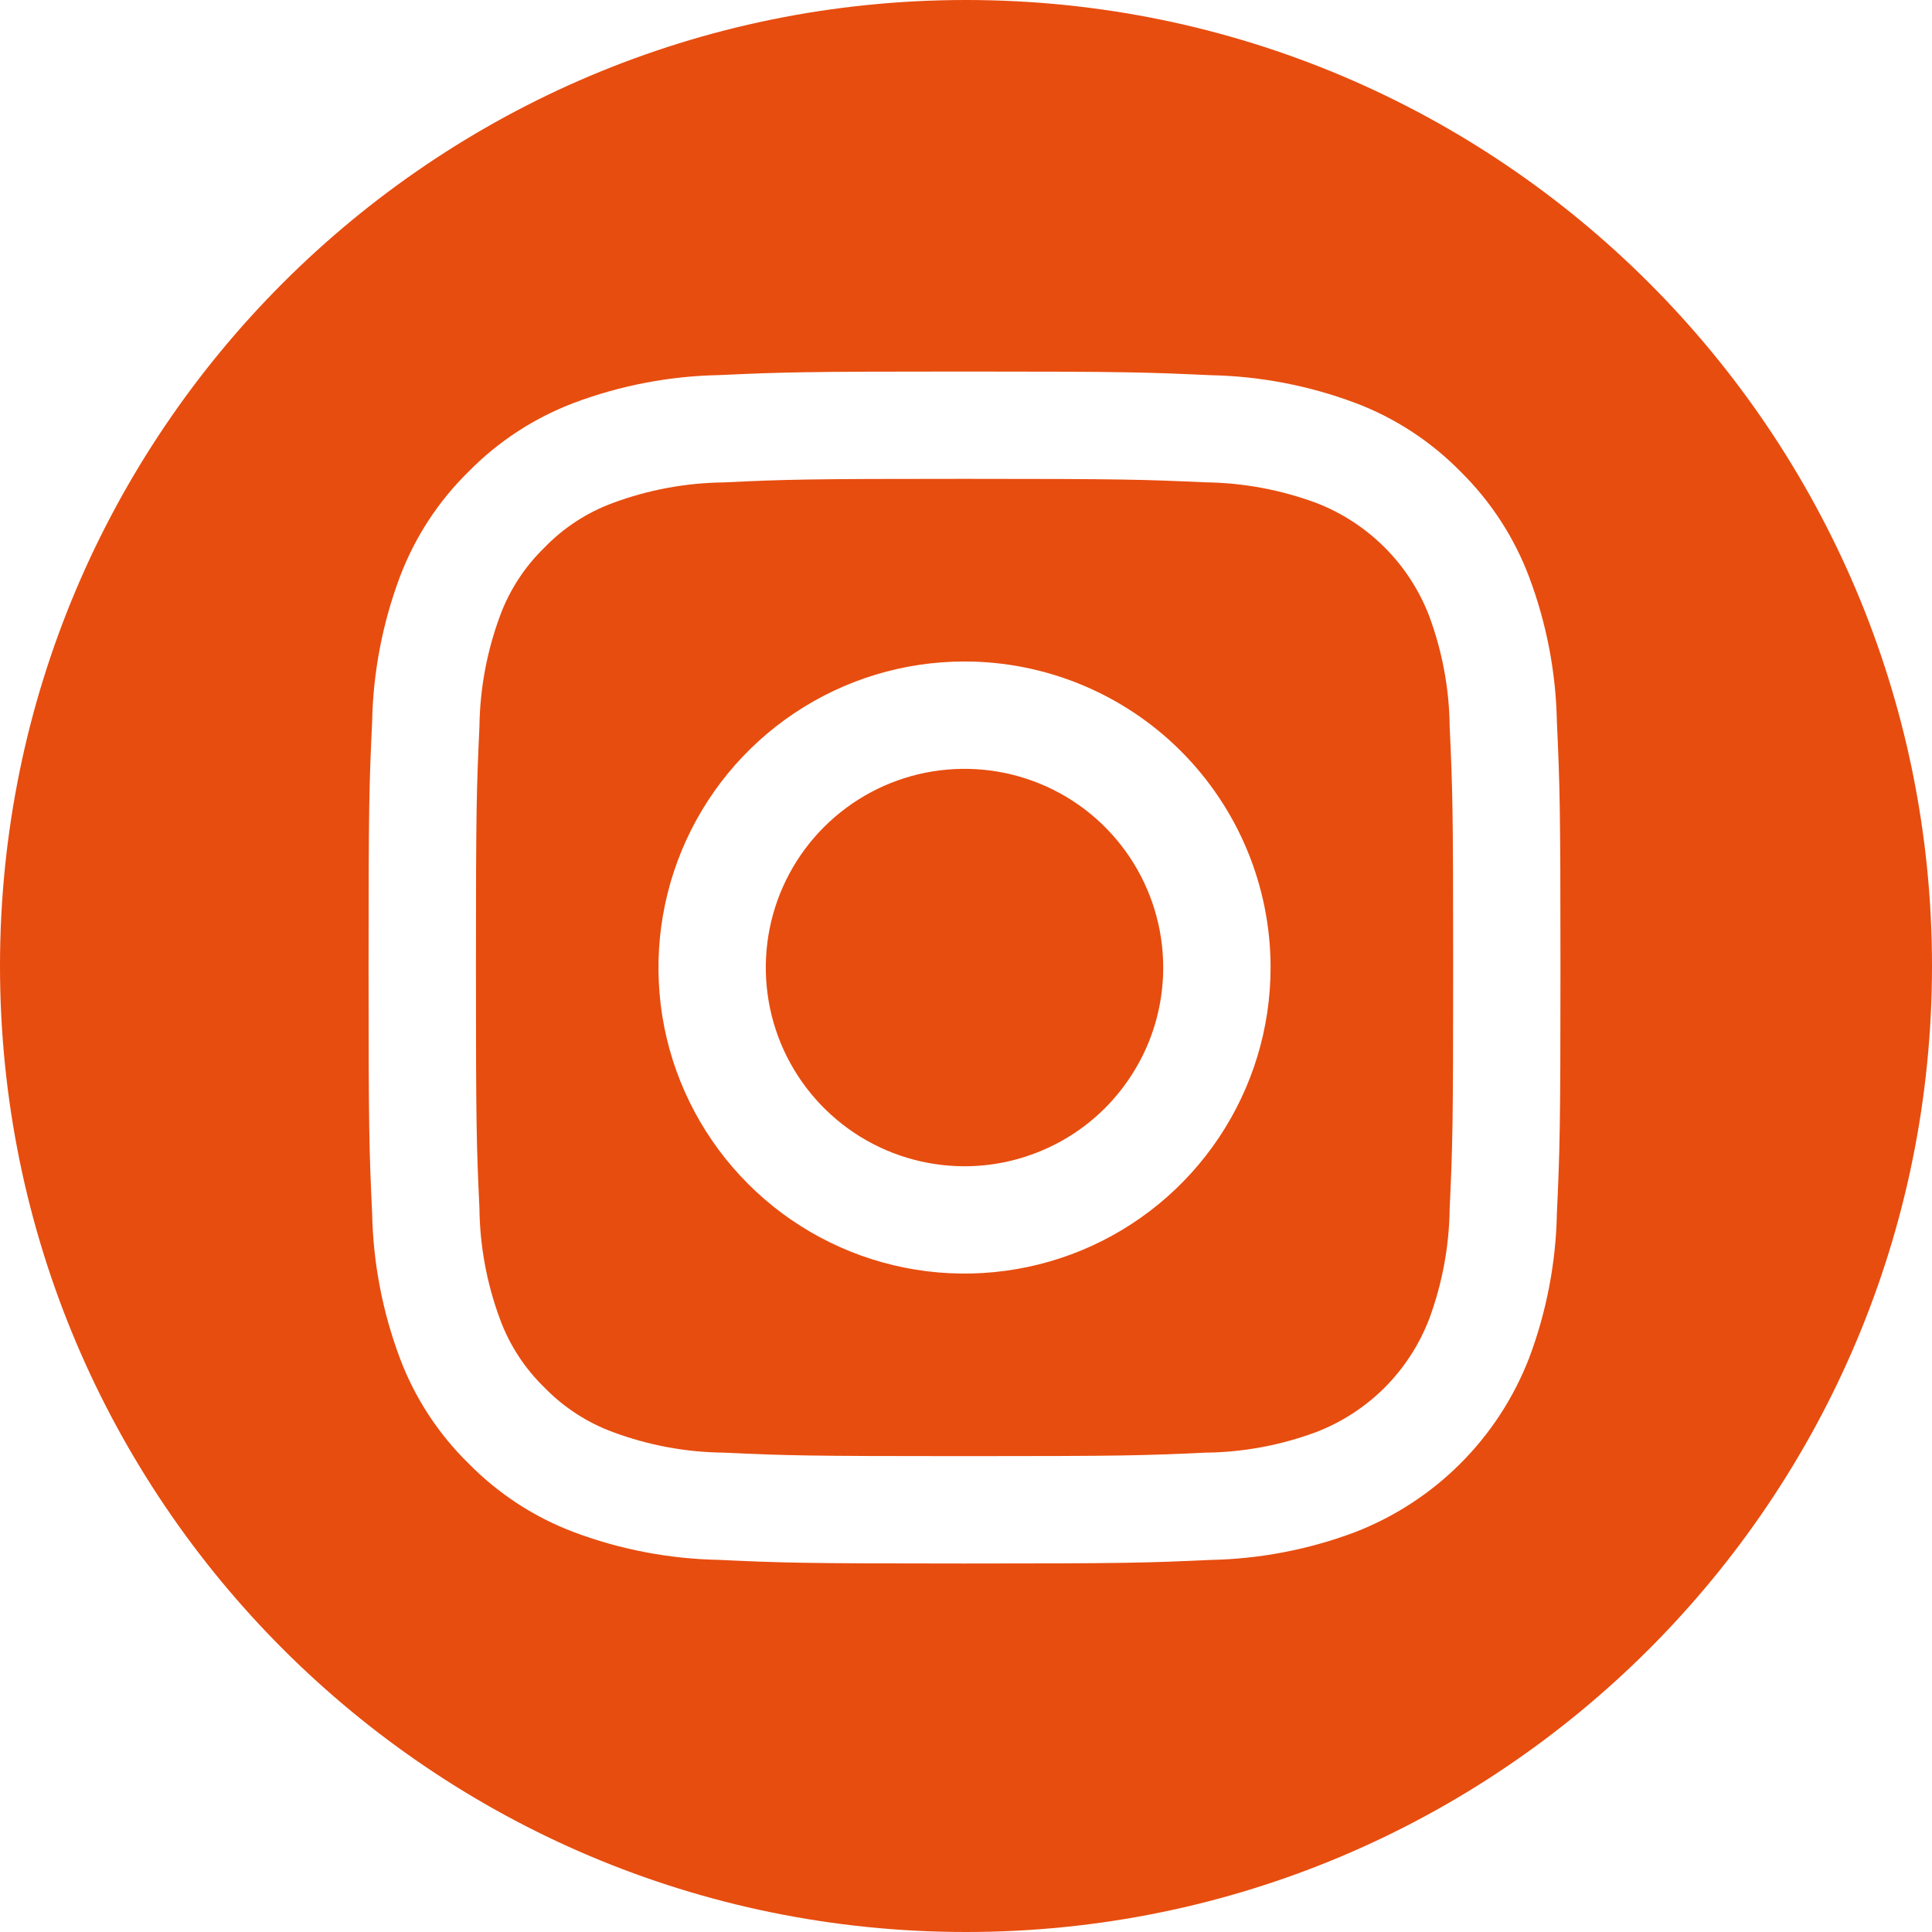<?xml version="1.0" encoding="UTF-8"?> <svg xmlns="http://www.w3.org/2000/svg" width="26" height="26" viewBox="0 0 26 26" fill="none"> <path fill-rule="evenodd" clip-rule="evenodd" d="M26 13C26 20.18 20.18 26 13 26C5.82 26 0 20.18 0 13C0 5.82 5.82 0 13 0C20.18 0 26 5.82 26 13ZM12.98 8.902C12.165 8.902 11.369 9.143 10.692 9.596C10.014 10.049 9.487 10.692 9.175 11.444C8.863 12.197 8.782 13.025 8.94 13.824C9.099 14.623 9.492 15.357 10.068 15.933C10.644 16.509 11.377 16.901 12.176 17.06C12.975 17.219 13.803 17.137 14.556 16.826C15.309 16.514 15.952 15.986 16.404 15.309C16.857 14.631 17.099 13.835 17.099 13.021C17.099 11.928 16.665 10.881 15.892 10.108C15.12 9.336 14.072 8.902 12.98 8.902ZM12.98 15.695C12.451 15.695 11.934 15.538 11.494 15.244C11.055 14.95 10.712 14.533 10.509 14.044C10.307 13.555 10.254 13.018 10.357 12.499C10.46 11.98 10.715 11.504 11.089 11.13C11.463 10.756 11.94 10.501 12.458 10.398C12.977 10.295 13.515 10.348 14.003 10.55C14.492 10.752 14.909 11.095 15.203 11.535C15.497 11.975 15.654 12.492 15.654 13.021C15.654 13.372 15.585 13.72 15.451 14.044C15.316 14.368 15.119 14.663 14.871 14.912C14.623 15.16 14.328 15.357 14.003 15.491C13.679 15.626 13.331 15.695 12.98 15.695ZM20.579 7.767C20.813 8.39 20.939 9.048 20.952 9.714C20.991 10.569 21 10.842 21 13.021C21 15.199 20.991 15.472 20.952 16.328C20.939 16.993 20.813 17.651 20.579 18.274C20.373 18.807 20.058 19.291 19.654 19.695C19.25 20.099 18.766 20.414 18.233 20.62C17.61 20.854 16.952 20.98 16.287 20.993C15.432 21.032 15.157 21.041 12.98 21.041C10.802 21.041 10.529 21.032 9.674 20.992C9.008 20.979 8.35 20.854 7.726 20.62C7.191 20.419 6.707 20.103 6.306 19.695C5.897 19.295 5.581 18.81 5.38 18.274C5.147 17.651 5.021 16.993 5.008 16.328C4.968 15.473 4.96 15.199 4.96 13.021C4.96 10.842 4.968 10.569 5.008 9.714C5.021 9.048 5.147 8.39 5.38 7.767C5.582 7.231 5.898 6.746 6.307 6.346C6.707 5.938 7.192 5.623 7.726 5.421C8.35 5.187 9.008 5.061 9.674 5.048C10.529 5.009 10.802 5 12.981 5C15.159 5 15.432 5.01 16.288 5.049C16.953 5.062 17.612 5.188 18.235 5.421C18.77 5.622 19.254 5.938 19.655 6.346C20.062 6.747 20.378 7.232 20.579 7.767ZM19.233 17.751C19.41 17.274 19.503 16.77 19.509 16.262L19.509 16.261C19.548 15.415 19.556 15.162 19.556 13.02C19.556 10.877 19.548 10.625 19.509 9.779C19.504 9.27 19.41 8.766 19.233 8.289C19.1 7.943 18.896 7.629 18.634 7.367C18.371 7.105 18.057 6.9 17.711 6.767C17.234 6.591 16.73 6.497 16.222 6.491C15.376 6.453 15.12 6.444 12.98 6.444C10.839 6.444 10.585 6.452 9.739 6.492C9.231 6.498 8.727 6.591 8.25 6.768C7.901 6.896 7.586 7.101 7.328 7.368C7.061 7.627 6.856 7.942 6.728 8.29C6.552 8.767 6.458 9.271 6.452 9.78C6.413 10.626 6.405 10.88 6.405 13.021C6.405 15.163 6.413 15.416 6.452 16.262C6.458 16.77 6.551 17.274 6.728 17.751C6.856 18.1 7.061 18.415 7.328 18.674C7.587 18.94 7.902 19.145 8.25 19.273C8.727 19.45 9.231 19.544 9.739 19.549C10.585 19.588 10.838 19.596 12.98 19.596C15.122 19.596 15.376 19.588 16.222 19.549C16.73 19.544 17.234 19.45 17.711 19.273C18.057 19.14 18.371 18.936 18.634 18.674C18.896 18.411 19.1 18.097 19.233 17.751Z" fill="#E74D0F"></path> </svg> 